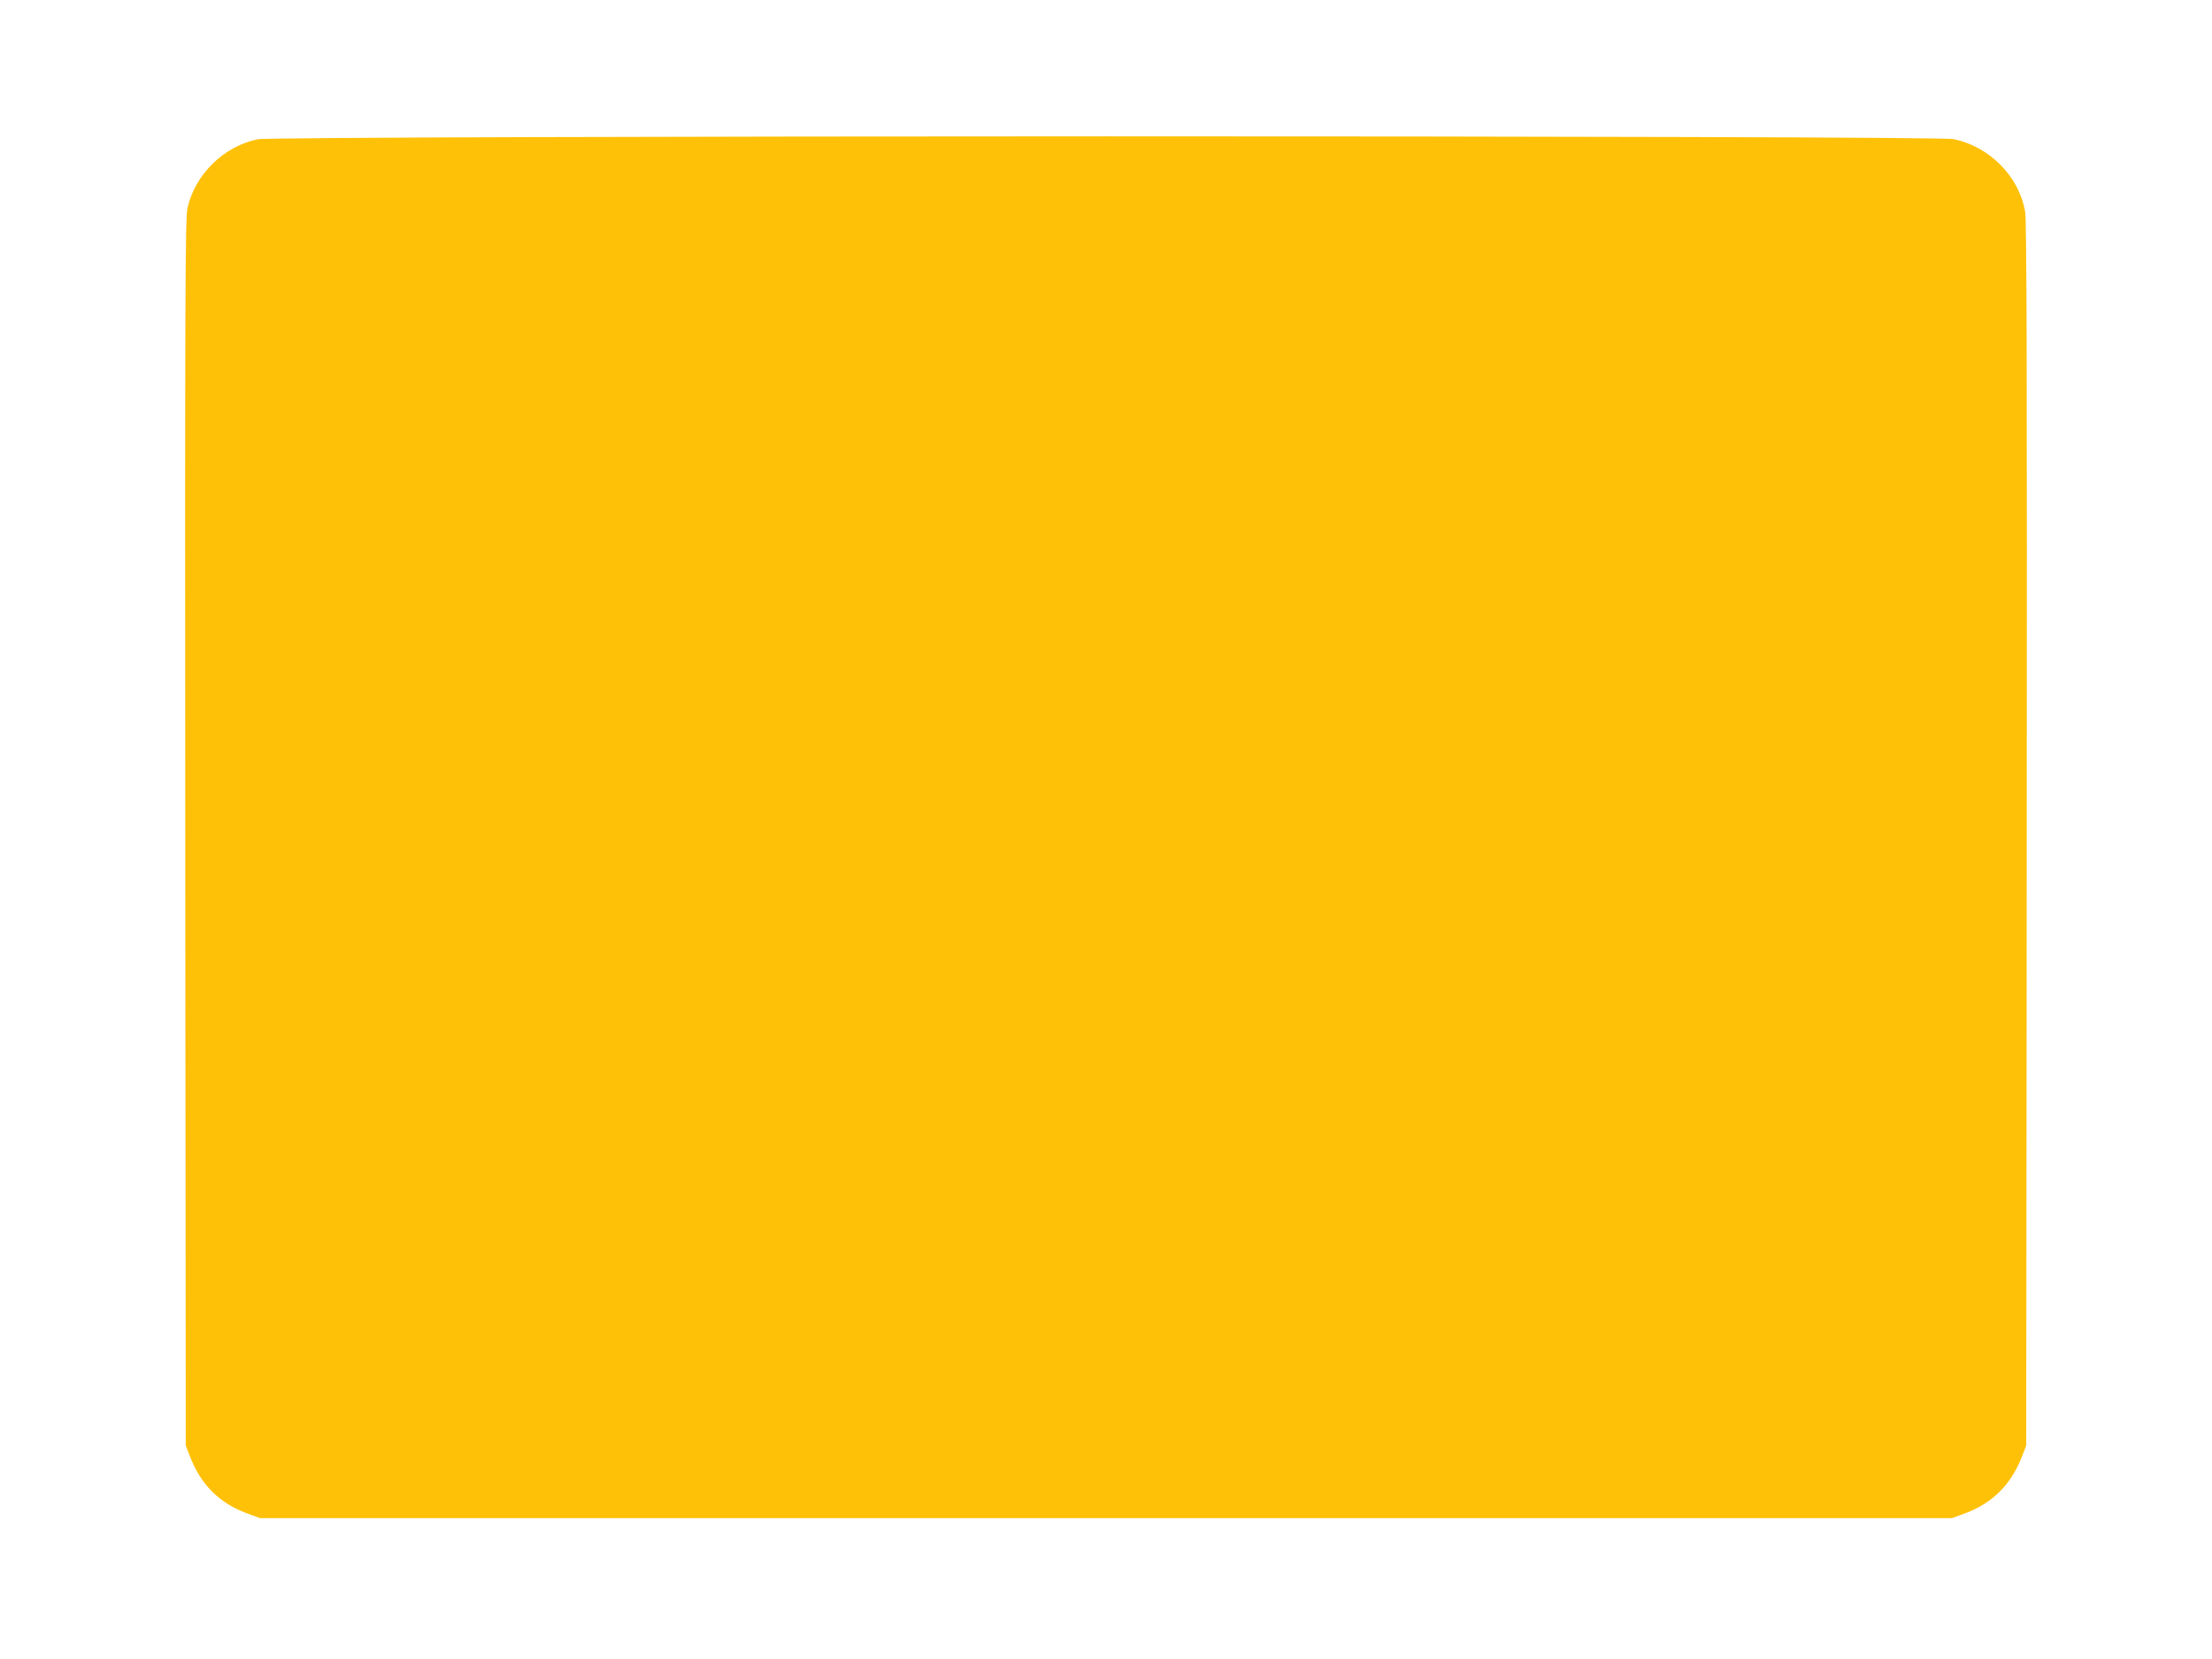 <?xml version="1.0" standalone="no"?>
<!DOCTYPE svg PUBLIC "-//W3C//DTD SVG 20010904//EN"
 "http://www.w3.org/TR/2001/REC-SVG-20010904/DTD/svg10.dtd">
<svg version="1.0" xmlns="http://www.w3.org/2000/svg"
 width="1280pt" height="960pt" viewBox="0 0 1280 960"
 preserveAspectRatio="xMidYMid meet">
<g transform="translate(0,960) scale(0.1,-0.1)"
fill="#ffc107" stroke="none">
<path d="M1490 8794 c-197 -42 -360 -202 -405 -397 -13 -59 -15 -461 -13
-3614 l3 -3548 23 -59 c63 -167 171 -275 336 -335 l71 -26 4895 0 4895 0 71
26 c164 60 273 169 336 335 l23 59 3 3535 c2 2593 0 3553 -9 3603 -34 204
-204 378 -414 422 -103 22 -9715 21 -9815 -1z"/>
</g>
</svg>
